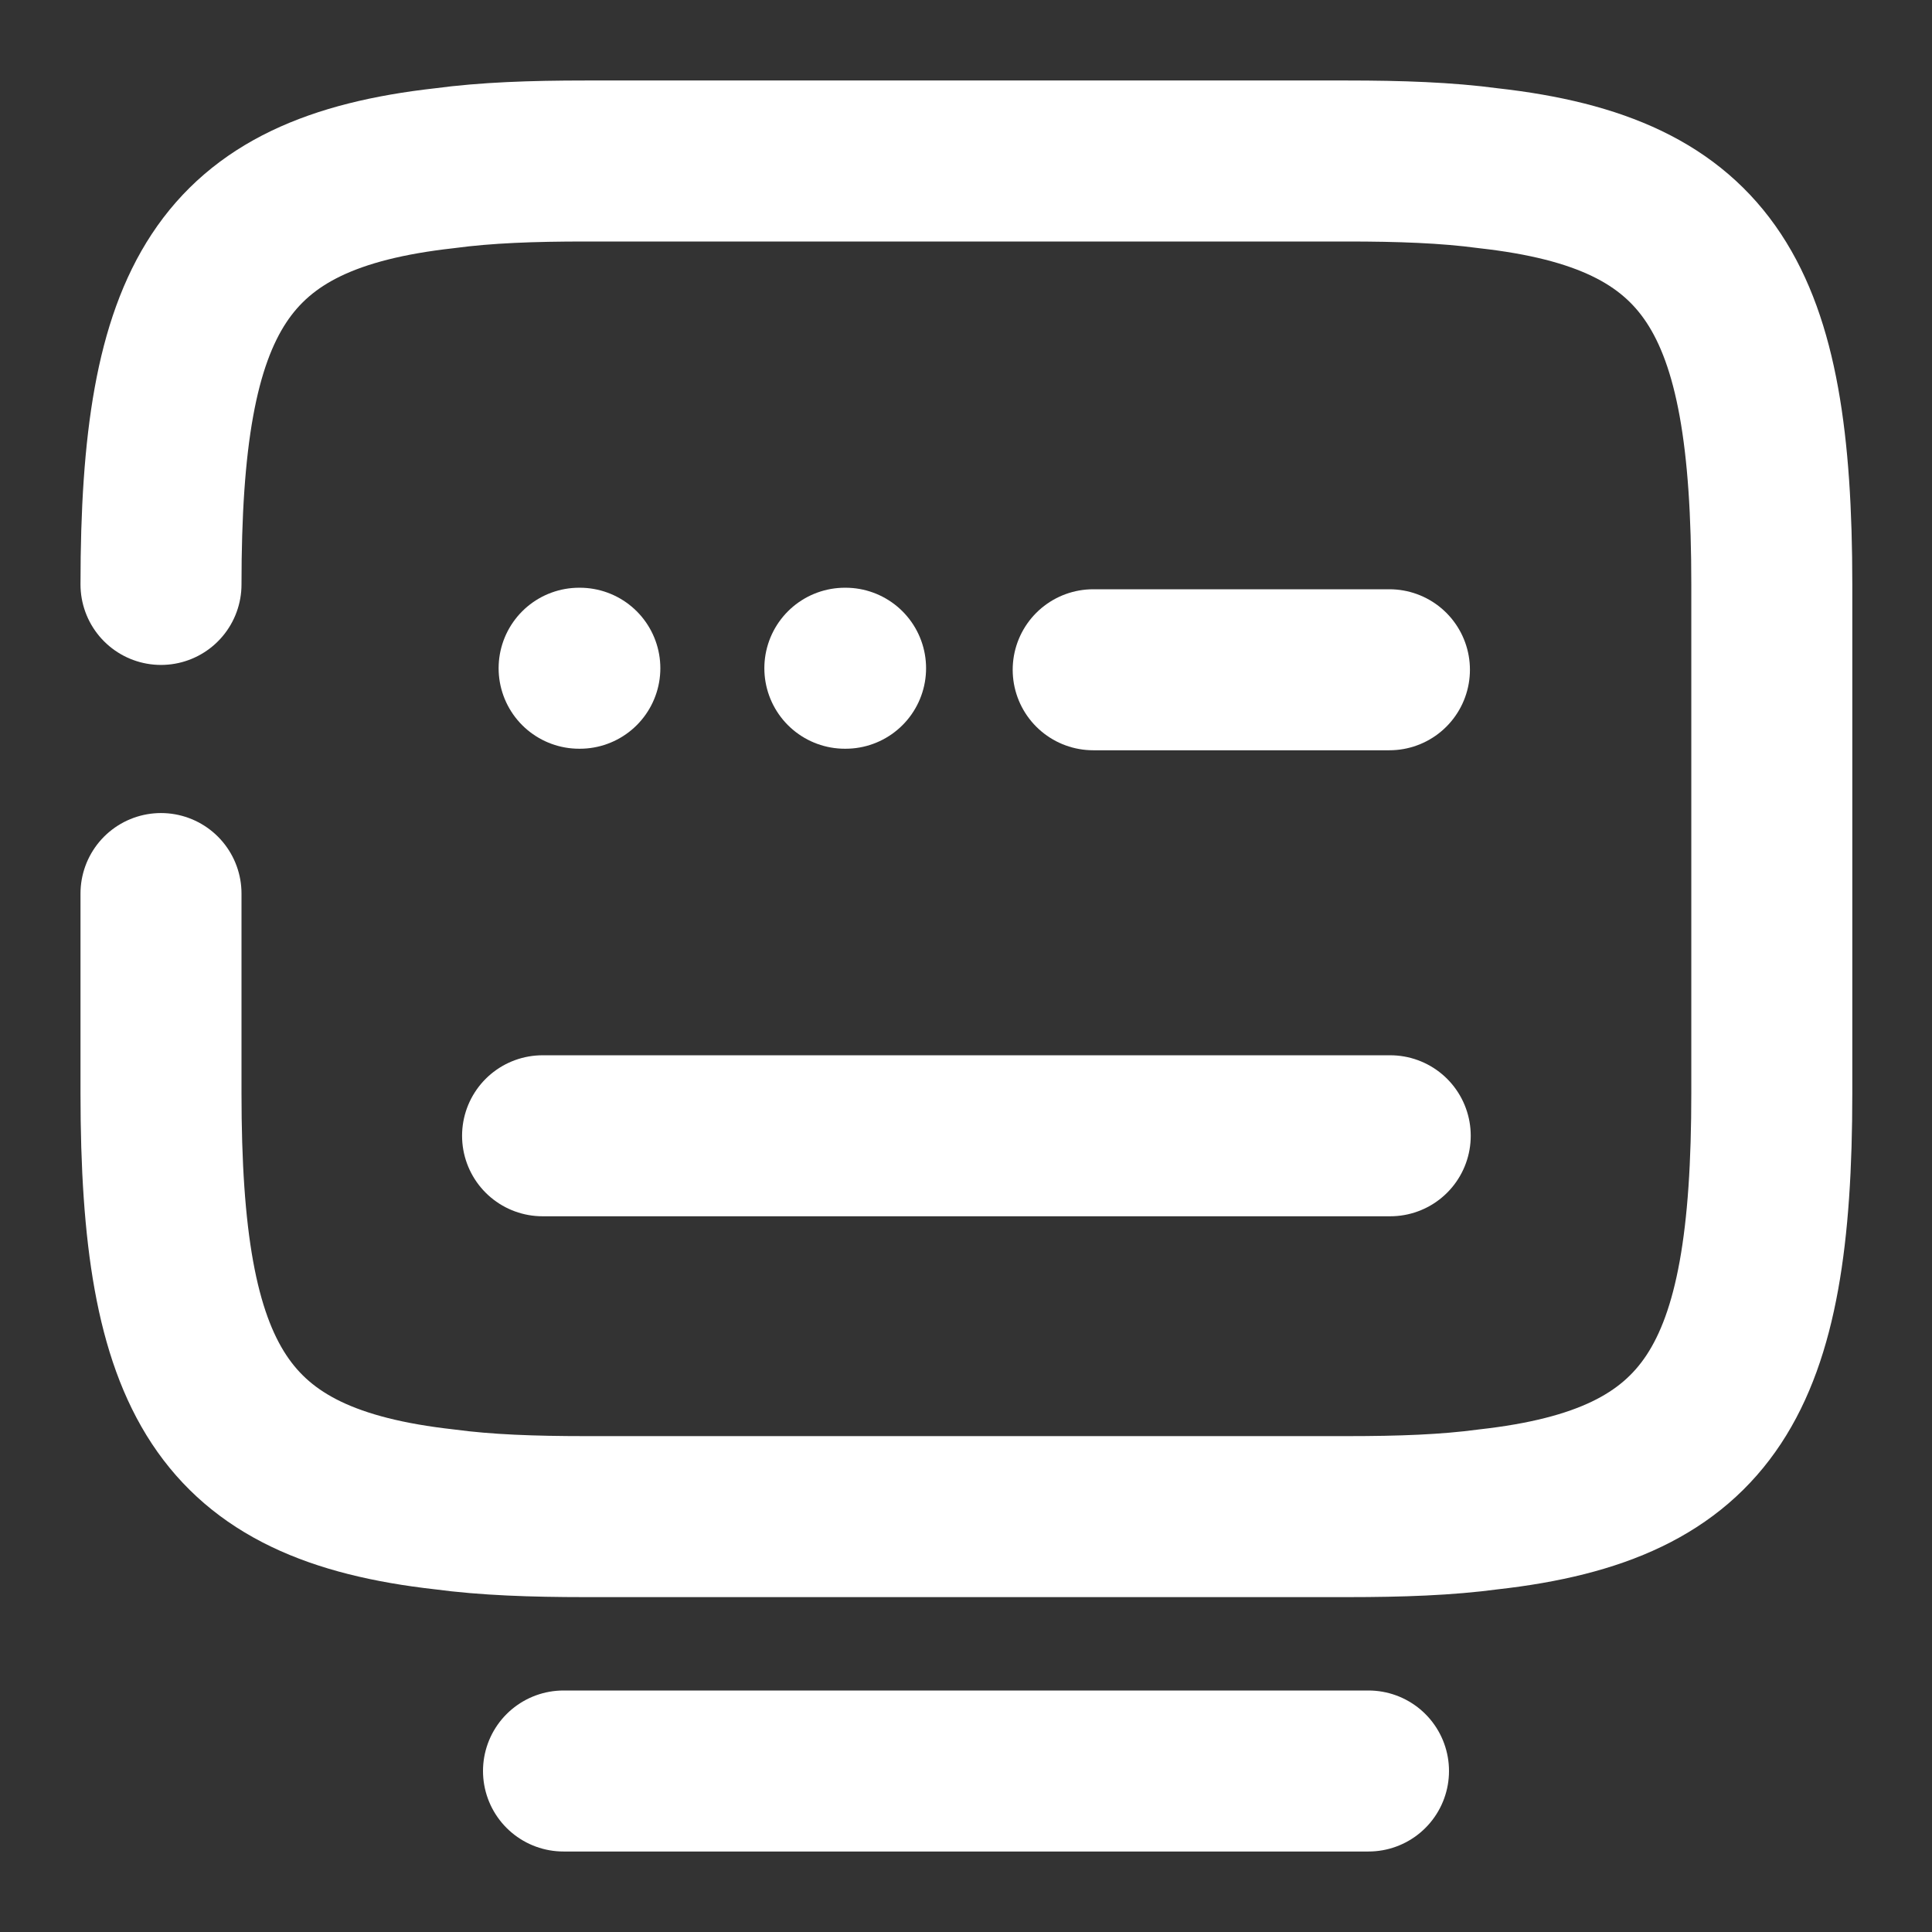 <svg width="24" height="24" viewBox="0 0 24 24" fill="none" xmlns="http://www.w3.org/2000/svg">
<rect x="0" y="0" width="24" height="24" fill="#333333" stroke="none"/>
<g id="vuesax/broken/keyboard-open">
<g id="keyboard-open">
<g id="Group">
<path id="Vector" d="M2 7.26C2 3.7 2.75 2.4 5.52 2.09C6.04 2.02 6.61 2 7.27 2H16.74C17.39 2 17.97 2.02 18.49 2.09C21.26 2.4 22.01 3.7 22.01 7.26V13.58C22.01 17.14 21.26 18.44 18.49 18.75C17.97 18.82 17.4 18.84 16.74 18.84H7.27C6.62 18.84 6.04 18.82 5.52 18.75C2.75 18.44 2 17.14 2 13.58V11.1" stroke="white" stroke-width="2" stroke-linecap="round" stroke-linejoin="round"/>
<path id="Vector_2" d="M13.58 8.32H17.26" stroke="white" stroke-width="2" stroke-linecap="round" stroke-linejoin="round"/>
<path id="Vector_3" d="M6.74 14.109H6.76H17.27" stroke="white" stroke-width="2" stroke-linecap="round" stroke-linejoin="round"/>
</g>
<path id="Vector_4" d="M7 22H17" stroke="white" stroke-width="2" stroke-linecap="round" stroke-linejoin="round"/>
<path id="Vector_5" d="M7.194 8.301H7.203" stroke="white" stroke-width="2" stroke-linecap="round" stroke-linejoin="round"/>
<path id="Vector_6" d="M10.495 8.301H10.504" stroke="white" stroke-width="2" stroke-linecap="round" stroke-linejoin="round"/>
</g>
</g>
</svg>
